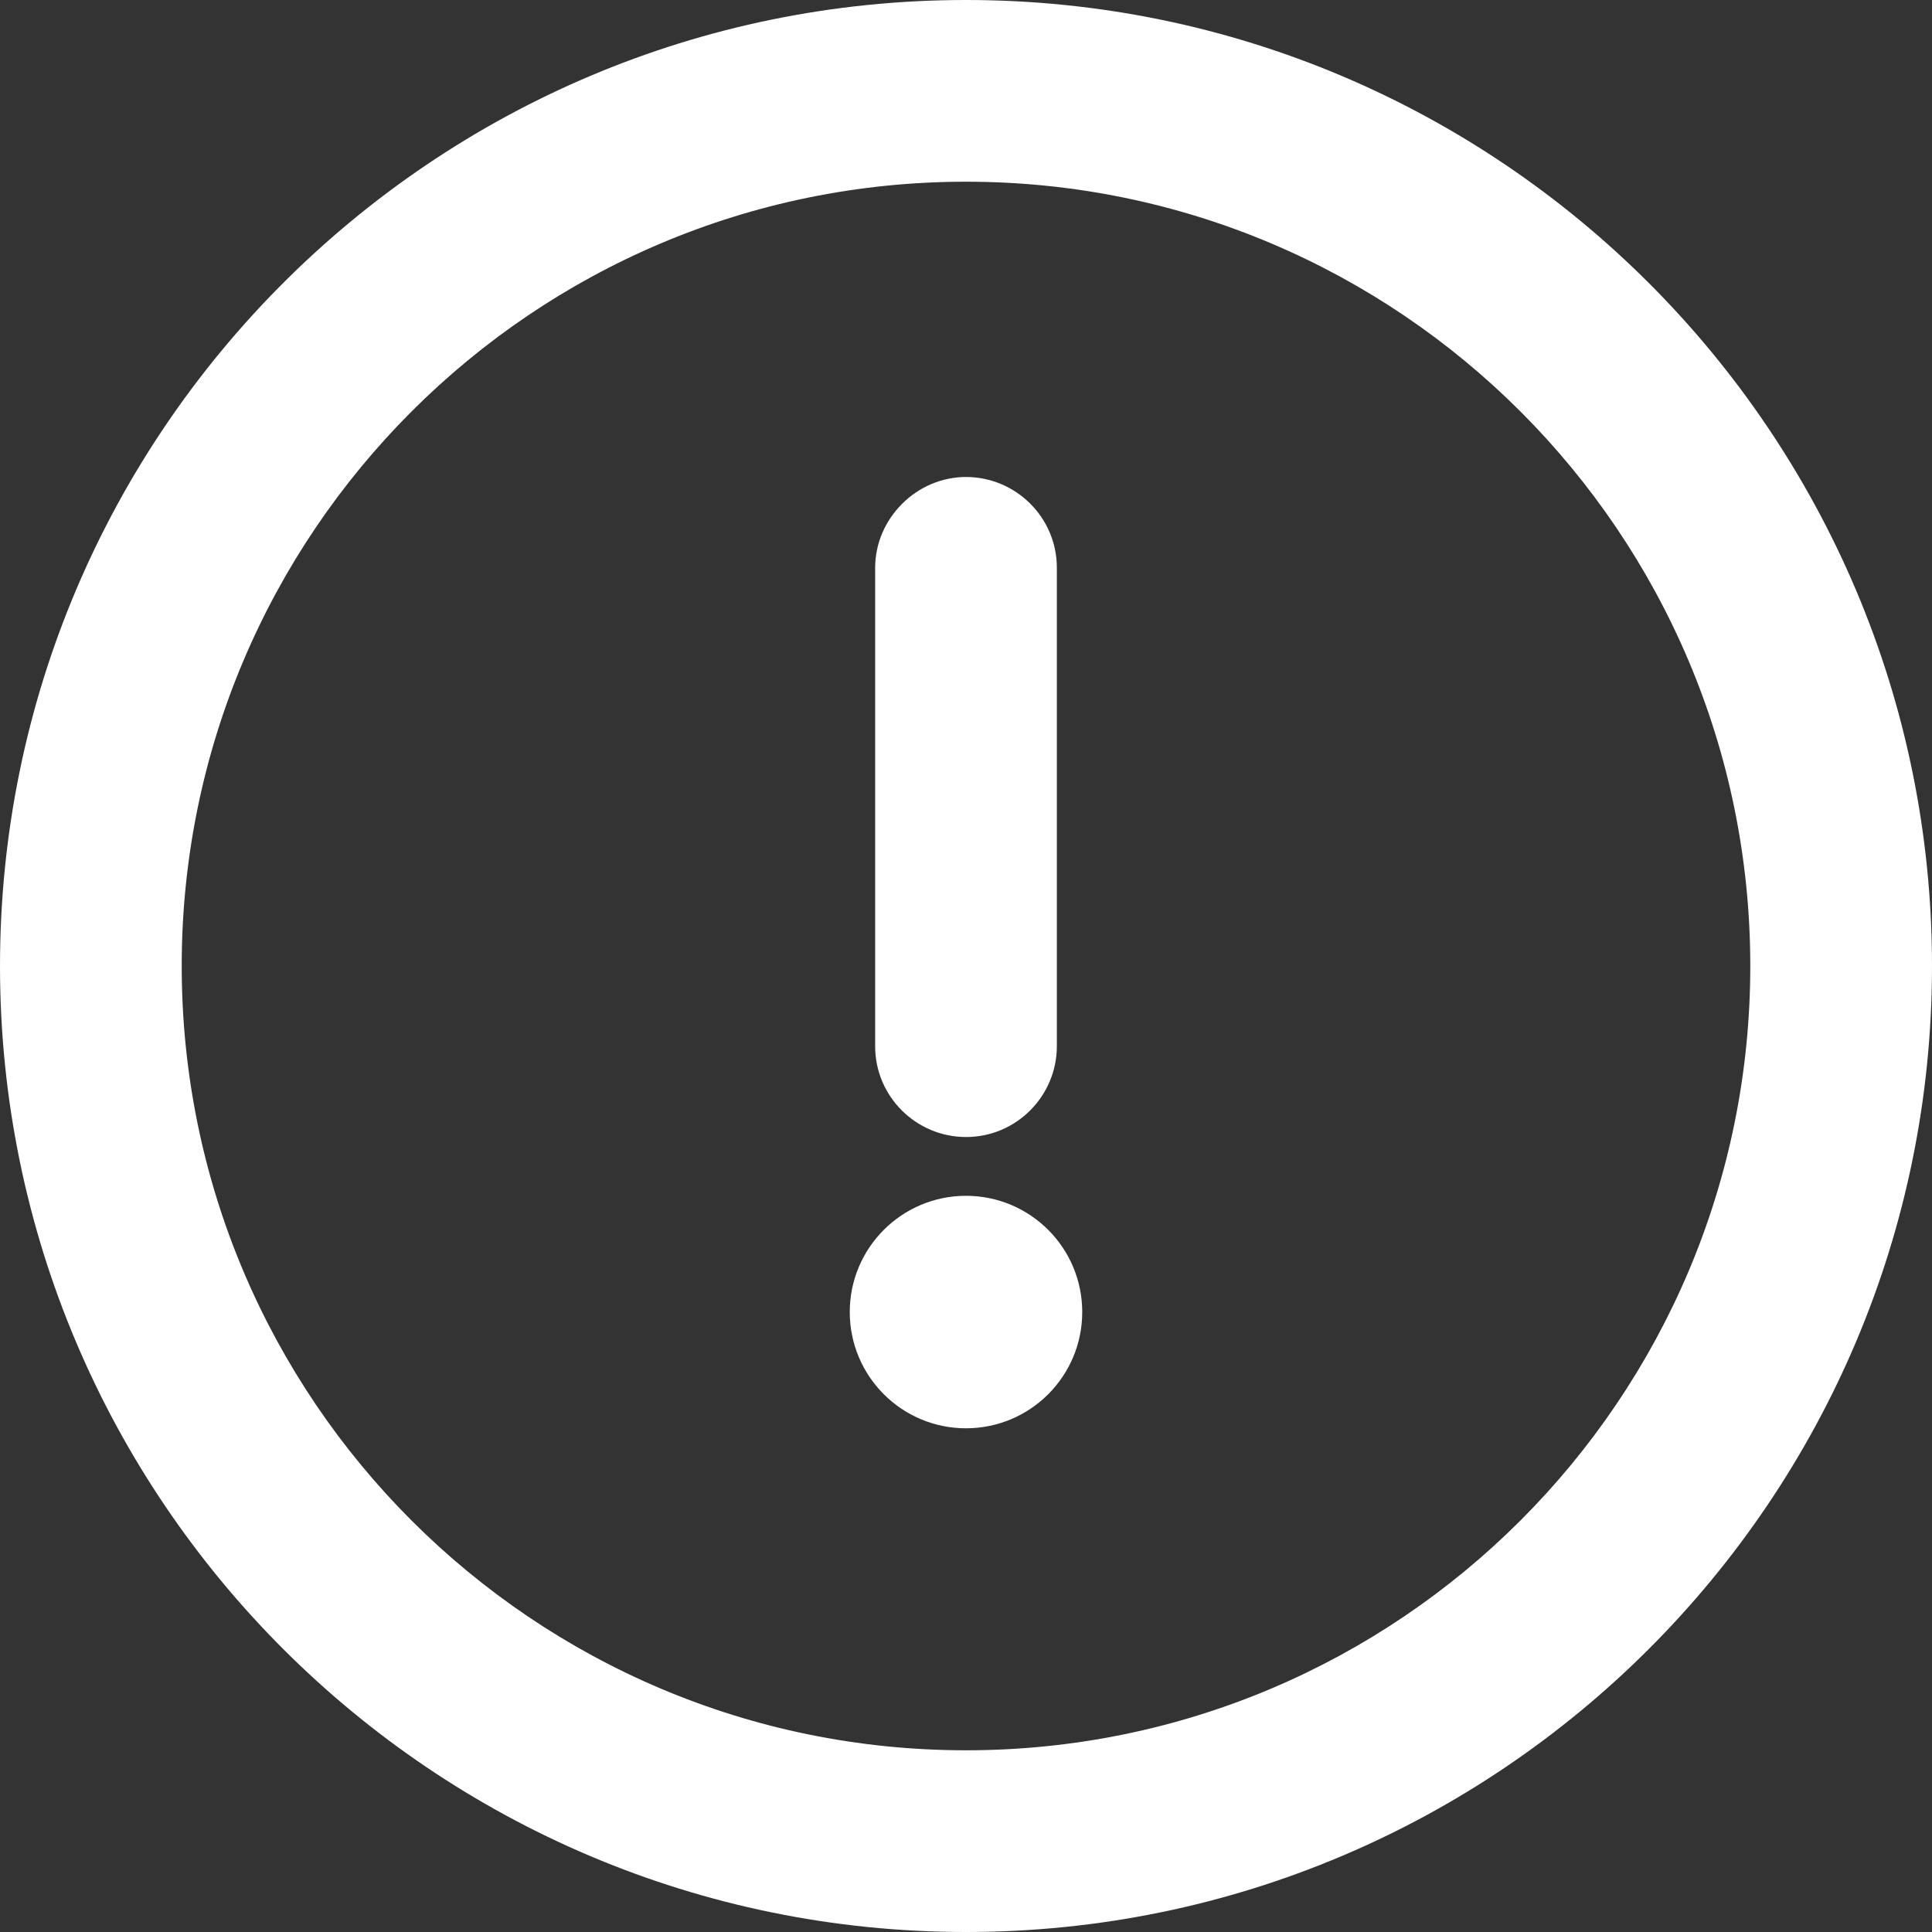 <?xml version="1.0" encoding="UTF-8"?>
<svg id="Layer_2" data-name="Layer 2" xmlns="http://www.w3.org/2000/svg" viewBox="0 0 14.46 14.46">
  <rect x="0" y="0" width="14.46" height="14.46" fill="#333333" stroke="none"/>
  <defs>
    <style>
      .cls-1 {
        fill: #fff;
      }
    </style>
  </defs>
  <g id="Layer_1-2" data-name="Layer 1">
    <g id="Layer_1-2" data-name="Layer 1-2">
      <g>
        <path class="cls-1" d="M7.23,0C3.24,0,0,3.24,0,7.23s3.24,7.23,7.23,7.23,7.23-3.24,7.23-7.23S11.22,0,7.23,0ZM13.1,7.23c0,3.24-2.63,5.87-5.87,5.87S1.36,10.47,1.36,7.23,3.99,1.36,7.23,1.36s5.87,2.63,5.87,5.87Z"/>
        <path class="cls-1" d="M7.23,8.51c.38,0,.68-.31.68-.68v-3.58c0-.38-.31-.68-.68-.68s-.68.31-.68.68v3.58c0,.38.31.68.68.68Z"/>
        <circle class="cls-1" cx="7.23" cy="9.82" r=".87"/>
      </g>
    </g>
  </g>
</svg>